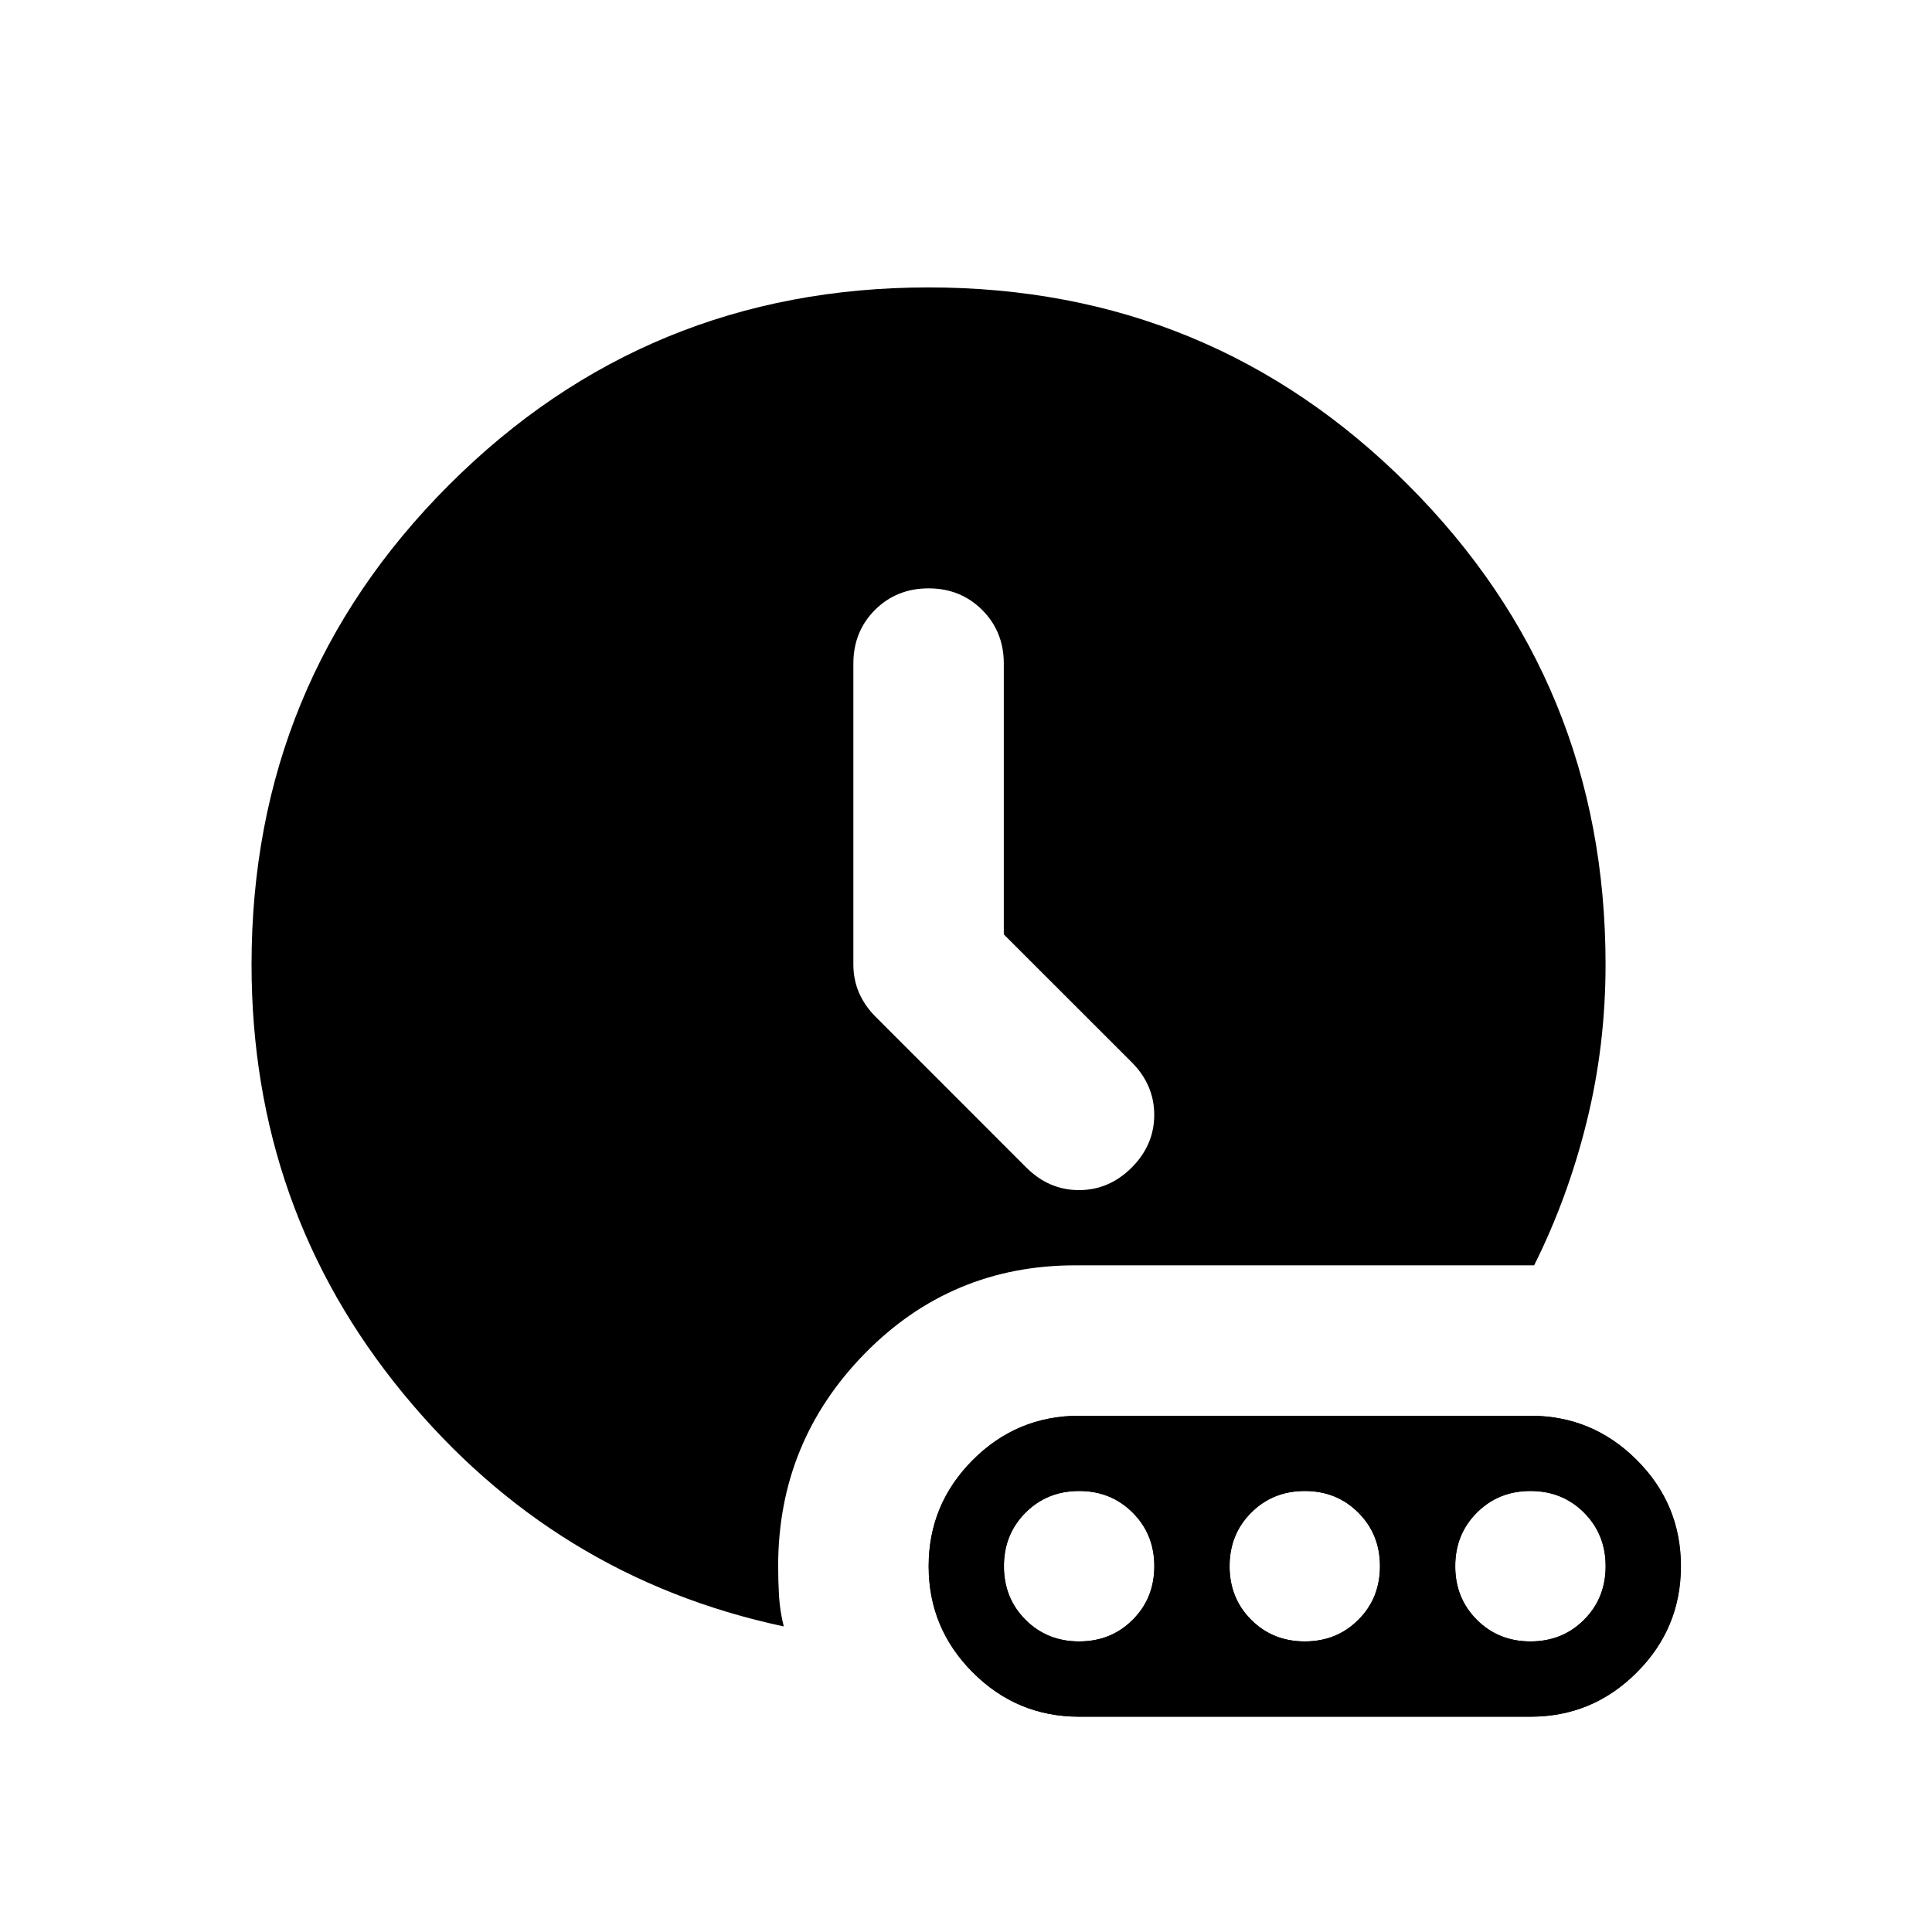<svg width="30" height="30" viewBox="0 0 30 30" fill="none" xmlns="http://www.w3.org/2000/svg">
<g clip-path="url(#clip0_7004_11884)">
<mask id="mask0_7004_11884" style="mask-type:alpha" maskUnits="userSpaceOnUse" x="0" y="1" width="30" height="29">
<path d="M29.018 1.541H0.984V29.574H29.018V1.541Z" fill="#D9D9D9"/>
</mask>
<g mask="url(#mask0_7004_11884)">
<path d="M15.587 14.509V10.304C15.587 9.973 15.475 9.695 15.251 9.471C15.027 9.248 14.75 9.136 14.419 9.136C14.088 9.136 13.81 9.248 13.586 9.471C13.363 9.695 13.251 9.973 13.251 10.304V14.976C13.251 15.132 13.28 15.278 13.338 15.414C13.397 15.55 13.484 15.677 13.601 15.793L15.937 18.13C16.171 18.363 16.443 18.48 16.755 18.48C17.066 18.48 17.339 18.363 17.573 18.13C17.806 17.896 17.923 17.623 17.923 17.312C17.923 17.001 17.806 16.728 17.573 16.494L15.587 14.509ZM12.17 25.255C9.795 24.749 7.824 23.542 6.257 21.634C4.69 19.726 3.906 17.507 3.906 14.976C3.906 12.056 4.928 9.574 6.972 7.53C9.016 5.485 11.499 4.463 14.419 4.463C17.339 4.463 19.821 5.485 21.865 7.53C23.909 9.574 24.931 12.056 24.931 14.976C24.931 15.813 24.834 16.626 24.639 17.414C24.445 18.203 24.172 18.947 23.822 19.648H16.697C15.412 19.648 14.321 20.106 13.426 21.02C12.53 21.936 12.083 23.035 12.083 24.32C12.083 24.476 12.088 24.632 12.097 24.788C12.107 24.943 12.131 25.099 12.17 25.255ZM16.755 26.656H23.763C24.406 26.656 24.956 26.428 25.413 25.97C25.87 25.513 26.099 24.963 26.099 24.32C26.099 23.678 25.87 23.128 25.413 22.67C24.956 22.213 24.406 21.984 23.763 21.984H16.755C16.112 21.984 15.562 22.213 15.105 22.67C14.648 23.128 14.419 23.678 14.419 24.32C14.419 24.963 14.648 25.513 15.105 25.97C15.562 26.428 16.112 26.656 16.755 26.656ZM16.755 25.488C16.424 25.488 16.146 25.376 15.923 25.152C15.699 24.929 15.587 24.651 15.587 24.32C15.587 23.989 15.699 23.712 15.923 23.488C16.146 23.264 16.424 23.152 16.755 23.152C17.086 23.152 17.363 23.264 17.587 23.488C17.811 23.712 17.923 23.989 17.923 24.32C17.923 24.651 17.811 24.929 17.587 25.152C17.363 25.376 17.086 25.488 16.755 25.488ZM20.259 25.488C19.928 25.488 19.651 25.376 19.427 25.152C19.203 24.929 19.091 24.651 19.091 24.32C19.091 23.989 19.203 23.712 19.427 23.488C19.651 23.264 19.928 23.152 20.259 23.152C20.59 23.152 20.867 23.264 21.091 23.488C21.315 23.712 21.427 23.989 21.427 24.32C21.427 24.651 21.315 24.929 21.091 25.152C20.867 25.376 20.59 25.488 20.259 25.488ZM23.763 25.488C23.432 25.488 23.155 25.376 22.931 25.152C22.707 24.929 22.595 24.651 22.595 24.32C22.595 23.989 22.707 23.712 22.931 23.488C23.155 23.264 23.432 23.152 23.763 23.152C24.094 23.152 24.372 23.264 24.595 23.488C24.819 23.712 24.931 23.989 24.931 24.32C24.931 24.651 24.819 24.929 24.595 25.152C24.372 25.376 24.094 25.488 23.763 25.488Z" fill="black"/>
<path fill-rule="evenodd" clip-rule="evenodd" d="M25.416 25.97C24.959 26.428 24.409 26.657 23.766 26.657H16.758C16.116 26.657 15.566 26.428 15.108 25.97C14.651 25.513 14.422 24.963 14.422 24.32C14.422 23.678 14.651 23.128 15.108 22.671C15.566 22.213 16.116 21.984 16.758 21.984H23.766C24.409 21.984 24.959 22.213 25.416 22.671C25.874 23.128 26.102 23.678 26.102 24.32C26.102 24.963 25.874 25.513 25.416 25.97ZM15.926 25.153C16.15 25.377 16.427 25.488 16.758 25.488C17.089 25.488 17.366 25.377 17.59 25.153C17.814 24.929 17.926 24.651 17.926 24.32C17.926 23.989 17.814 23.712 17.59 23.488C17.366 23.264 17.089 23.152 16.758 23.152C16.427 23.152 16.15 23.264 15.926 23.488C15.702 23.712 15.59 23.989 15.59 24.32C15.59 24.651 15.702 24.929 15.926 25.153ZM19.43 25.153C19.654 25.377 19.931 25.488 20.262 25.488C20.593 25.488 20.87 25.377 21.094 25.153C21.318 24.929 21.43 24.651 21.43 24.32C21.43 23.989 21.318 23.712 21.094 23.488C20.87 23.264 20.593 23.152 20.262 23.152C19.931 23.152 19.654 23.264 19.43 23.488C19.206 23.712 19.094 23.989 19.094 24.32C19.094 24.651 19.206 24.929 19.43 25.153ZM22.934 25.153C23.158 25.377 23.435 25.488 23.766 25.488C24.097 25.488 24.375 25.377 24.599 25.153C24.822 24.929 24.934 24.651 24.934 24.32C24.934 23.989 24.822 23.712 24.599 23.488C24.375 23.264 24.097 23.152 23.766 23.152C23.435 23.152 23.158 23.264 22.934 23.488C22.71 23.712 22.598 23.989 22.598 24.32C22.598 24.651 22.71 24.929 22.934 25.153Z" fill="black"/>
</g>
</g>
<defs>
<clipPath id="clip0_7004_11884">
<rect width="29" height="29" fill="white" transform="translate(0.5 0.71)"/>
</clipPath>
</defs>
</svg>

